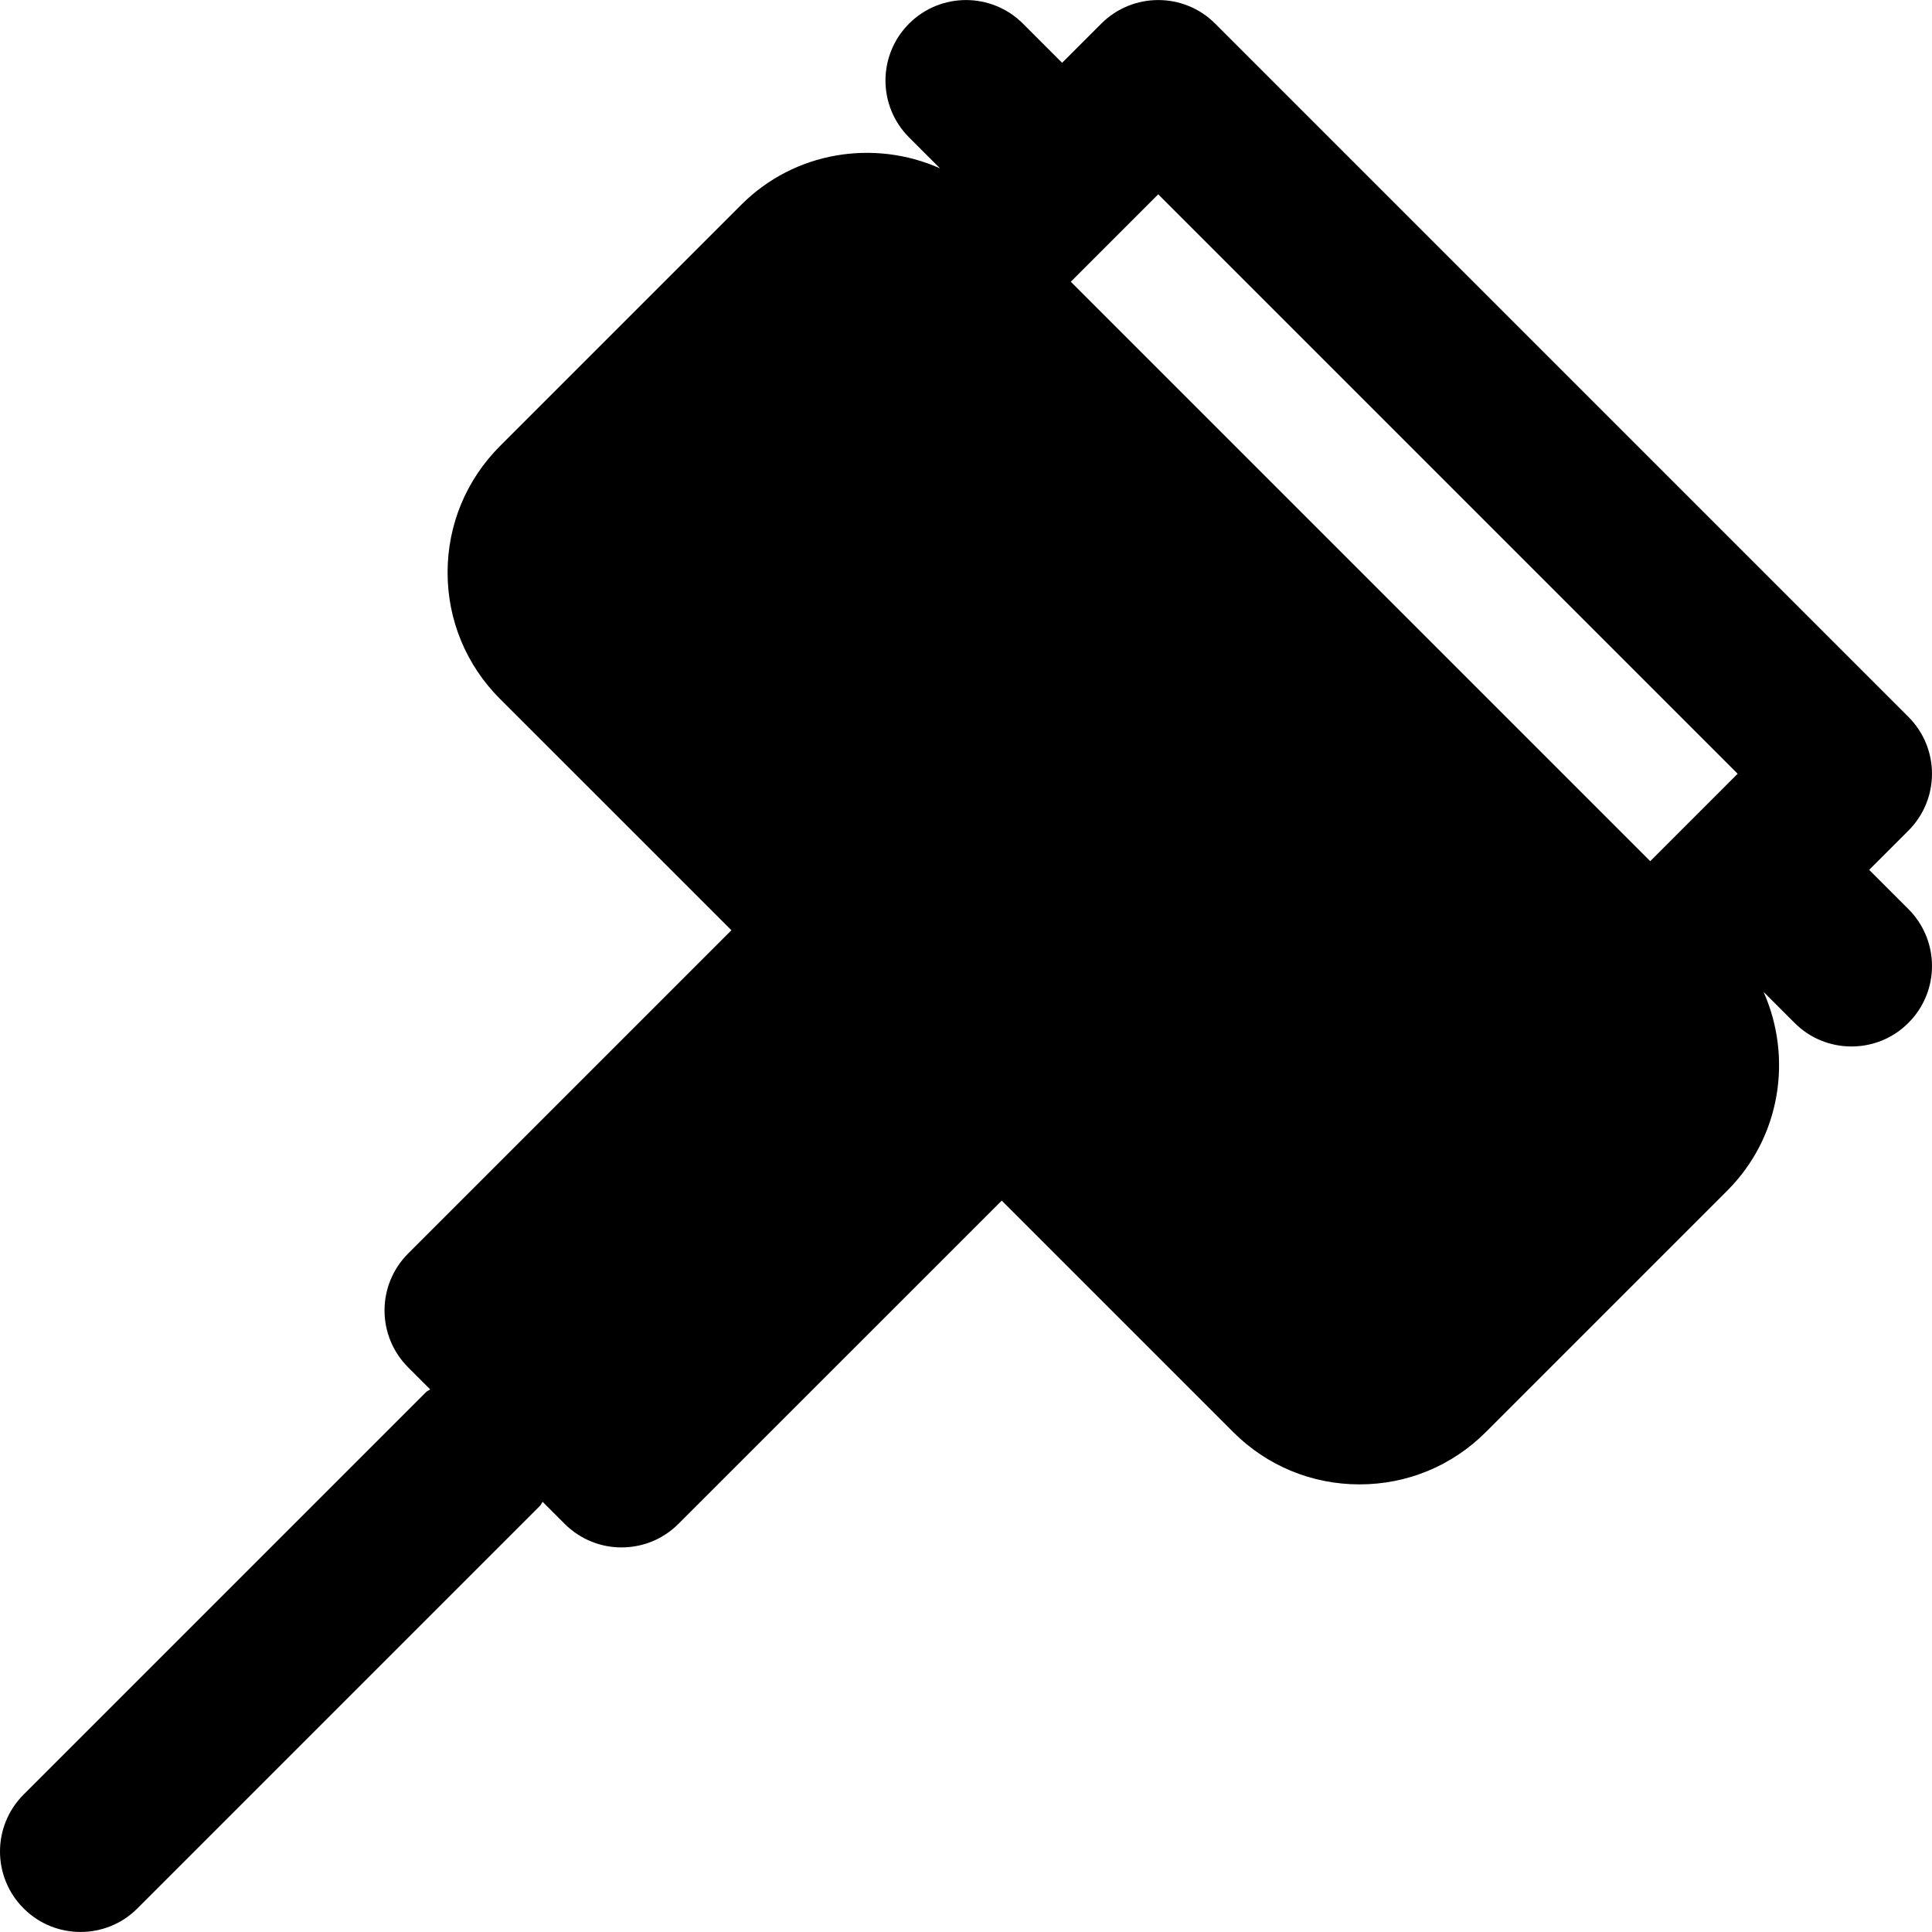 <?xml version="1.0" encoding="iso-8859-1"?>
<!-- Uploaded to: SVG Repo, www.svgrepo.com, Generator: SVG Repo Mixer Tools -->
<svg fill="#000000" height="800px" width="800px" version="1.1" id="Layer_1" xmlns="http://www.w3.org/2000/svg" xmlns:xlink="http://www.w3.org/1999/xlink" 
	 viewBox="0 0 512.013 512.013" xml:space="preserve">
<g>
	<g>
		<path d="M505.757,240.917l-10.392-10.388l10.389-10.389c8.341-8.341,8.341-21.824,0-30.165L322.032,6.252
			c-8.32-8.32-21.824-8.32-30.165,0l-10.39,10.389L271.088,6.252c-8.341-8.32-21.824-8.32-30.165,0
			c-8.341,8.341-8.341,21.845,0,30.165l8.192,8.192c-17.387-7.723-38.485-4.565-52.693,9.685l-63.915,63.915
			c-8.939,8.96-13.888,20.843-13.888,33.515c0,12.651,4.949,24.555,13.888,33.493l61.333,61.312l-85.675,85.675
			c-8.341,8.341-8.341,21.824,0,30.165l5.845,5.845c-0.341,0.277-0.768,0.384-1.088,0.704L6.256,475.585
			c-8.341,8.341-8.341,21.845,0,30.165c4.16,4.181,9.621,6.251,15.083,6.251c5.461,0,10.923-2.069,15.083-6.251l106.667-106.667
			c0.32-0.32,0.427-0.747,0.725-1.067l5.824,5.824c4.181,4.181,9.621,6.251,15.083,6.251c5.461,0,10.923-2.069,15.083-6.251
			l85.675-85.653l61.312,61.312c8.96,8.96,20.843,13.888,33.515,13.888c12.651,0,24.555-4.928,33.493-13.888l63.915-63.915
			c14.251-14.229,17.387-35.307,9.664-52.715l8.213,8.213c4.16,4.181,9.621,6.251,15.083,6.251c5.462,0,10.923-2.069,15.083-6.251
			C514.098,262.762,514.098,249.258,505.757,240.917z M437.339,228.225L283.781,74.668L306.949,51.5l153.557,153.557
			L437.339,228.225z"/>
	</g>
</g>
</svg>